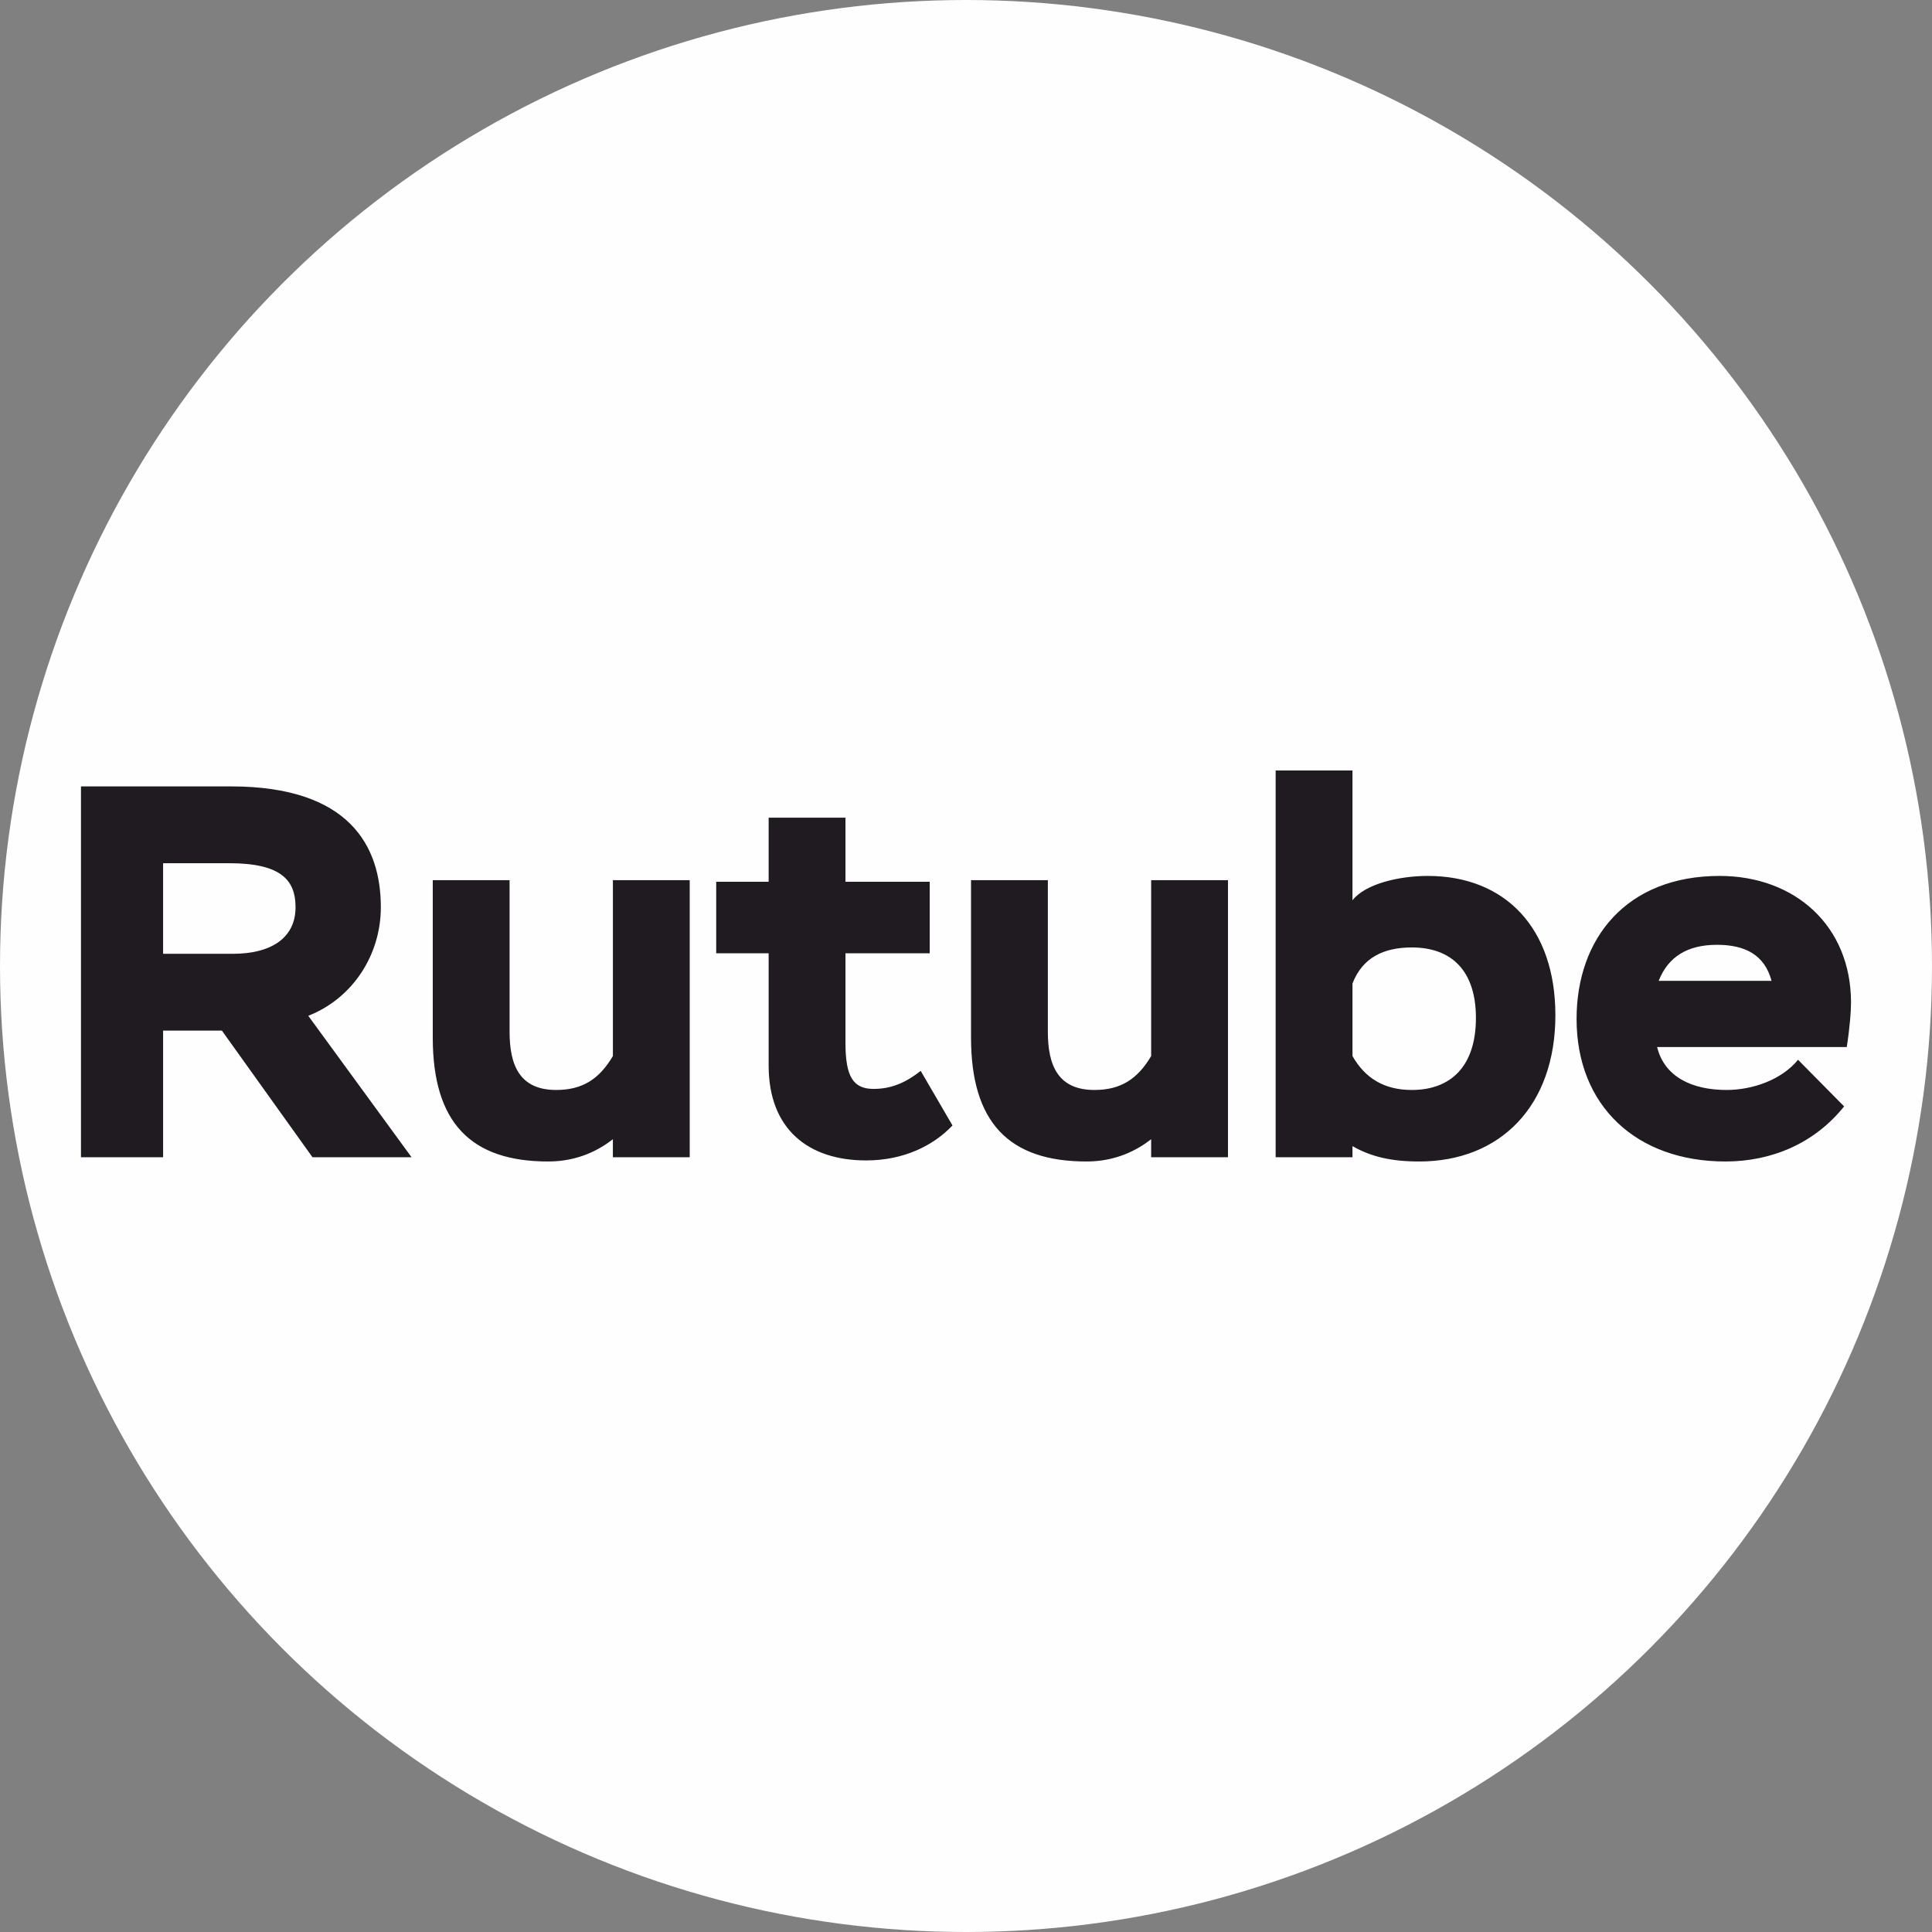<?xml version="1.0" encoding="UTF-8"?> <svg xmlns="http://www.w3.org/2000/svg" xmlns:xlink="http://www.w3.org/1999/xlink" xmlns:xodm="http://www.corel.com/coreldraw/odm/2003" xml:space="preserve" width="85.191mm" height="85.191mm" version="1.1" style="shape-rendering:geometricPrecision; text-rendering:geometricPrecision; image-rendering:optimizeQuality; fill-rule:evenodd; clip-rule:evenodd" viewBox="0 0 6666.54 6666.54"><rect x="0" y="0" width="6666.54" height="6666.54" fill="#808080" stroke="none"/> <defs> <style type="text/css"> .fil0 {fill:#FEFEFE} .fil1 {fill:#1F1B20;fill-rule:nonzero} </style> </defs> <g id="Слой_x0020_1">  <circle class="fil0" cx="3333.27" cy="3333.27" r="3333.27"></circle> <path class="fil1" d="M562.8 3993.21l0 -436.92 202.92 0 312.6 436.92 341.85 0 -356.48 -488.1c153.56,-60.33 250.44,-210.23 250.44,-374.75 0,-212.06 -109.68,-416.8 -517.35,-416.8l-517.35 0 0 1279.66 283.35 0zm228.51 -1014.59c180.98,0 228.51,60.33 228.51,151.73 0,102.37 -78.61,160.87 -217.54,160.87l-239.48 0 0 -312.6 228.51 0zm1588.61 58.49l-265.08 0 0 606.93c-47.52,80.43 -106.03,117 -195.6,117 -127.96,0 -160.87,-87.75 -160.87,-201.09l0 -522.84 -265.08 0 0 542.94c0,294.32 131.62,427.78 398.52,427.78 100.55,0 173.67,-38.39 223.02,-76.78l0 62.16 265.08 0 0 -956.09zm91.4 252.28l180.98 0 0 387.55c0,219.37 137.11,327.23 336.37,327.23 129.8,0 232.17,-51.19 297.98,-120.66l-109.69 -188.29c-51.19,40.21 -100.54,62.15 -162.7,62.15 -71.3,0 -96.89,-43.87 -96.89,-159.04l0 -308.94 290.66 0 0 -246.8 -290.66 0 0 -221.19 -265.08 0 0 221.19 -180.98 0 0 246.8zm1765.94 -252.28l-265.08 0 0 606.93c-47.52,80.43 -106.03,117 -195.6,117 -127.96,0 -160.87,-87.75 -160.87,-201.09l0 -522.84 -265.08 0 0 542.94c0,294.32 131.62,427.78 398.52,427.78 100.55,0 173.67,-38.39 223.02,-76.78l0 62.16 265.08 0 0 -956.09zm164.52 956.09l265.08 0 0 -38.39c63.98,36.56 133.45,53.02 230.33,53.02 279.7,0 469.82,-191.95 469.82,-504.55 0,-301.64 -173.67,-480.79 -440.57,-480.79 -98.72,0 -215.72,27.42 -259.58,84.09l0 -447.89 -265.08 0 0 1334.51zm469.82 -723.92c137.11,0 221.2,80.44 221.2,243.14 0,168.18 -87.75,248.62 -221.2,248.62 -95.06,0 -160.87,-40.22 -204.74,-117l0 -250.45c34.73,-89.58 107.86,-124.31 204.74,-124.31zm1332.67 387.55c-56.67,69.47 -157.22,104.2 -246.79,104.2 -117,0 -213.89,-43.88 -239.48,-148.08l654.45 0c10.96,-71.29 14.63,-124.31 14.63,-153.56 0,-265.07 -193.78,-436.91 -453.37,-436.91 -321.75,0 -493.59,215.71 -493.59,493.58 0,299.81 206.58,491.76 513.69,491.76 159.04,0 307.12,-62.16 409.5,-190.12l-159.04 -160.87zm-279.7 -396.69c96.89,0 164.52,34.73 188.29,124.31l-389.38 0c32.91,-84.09 100.54,-124.31 201.09,-124.31z"></path> </g> </svg> 